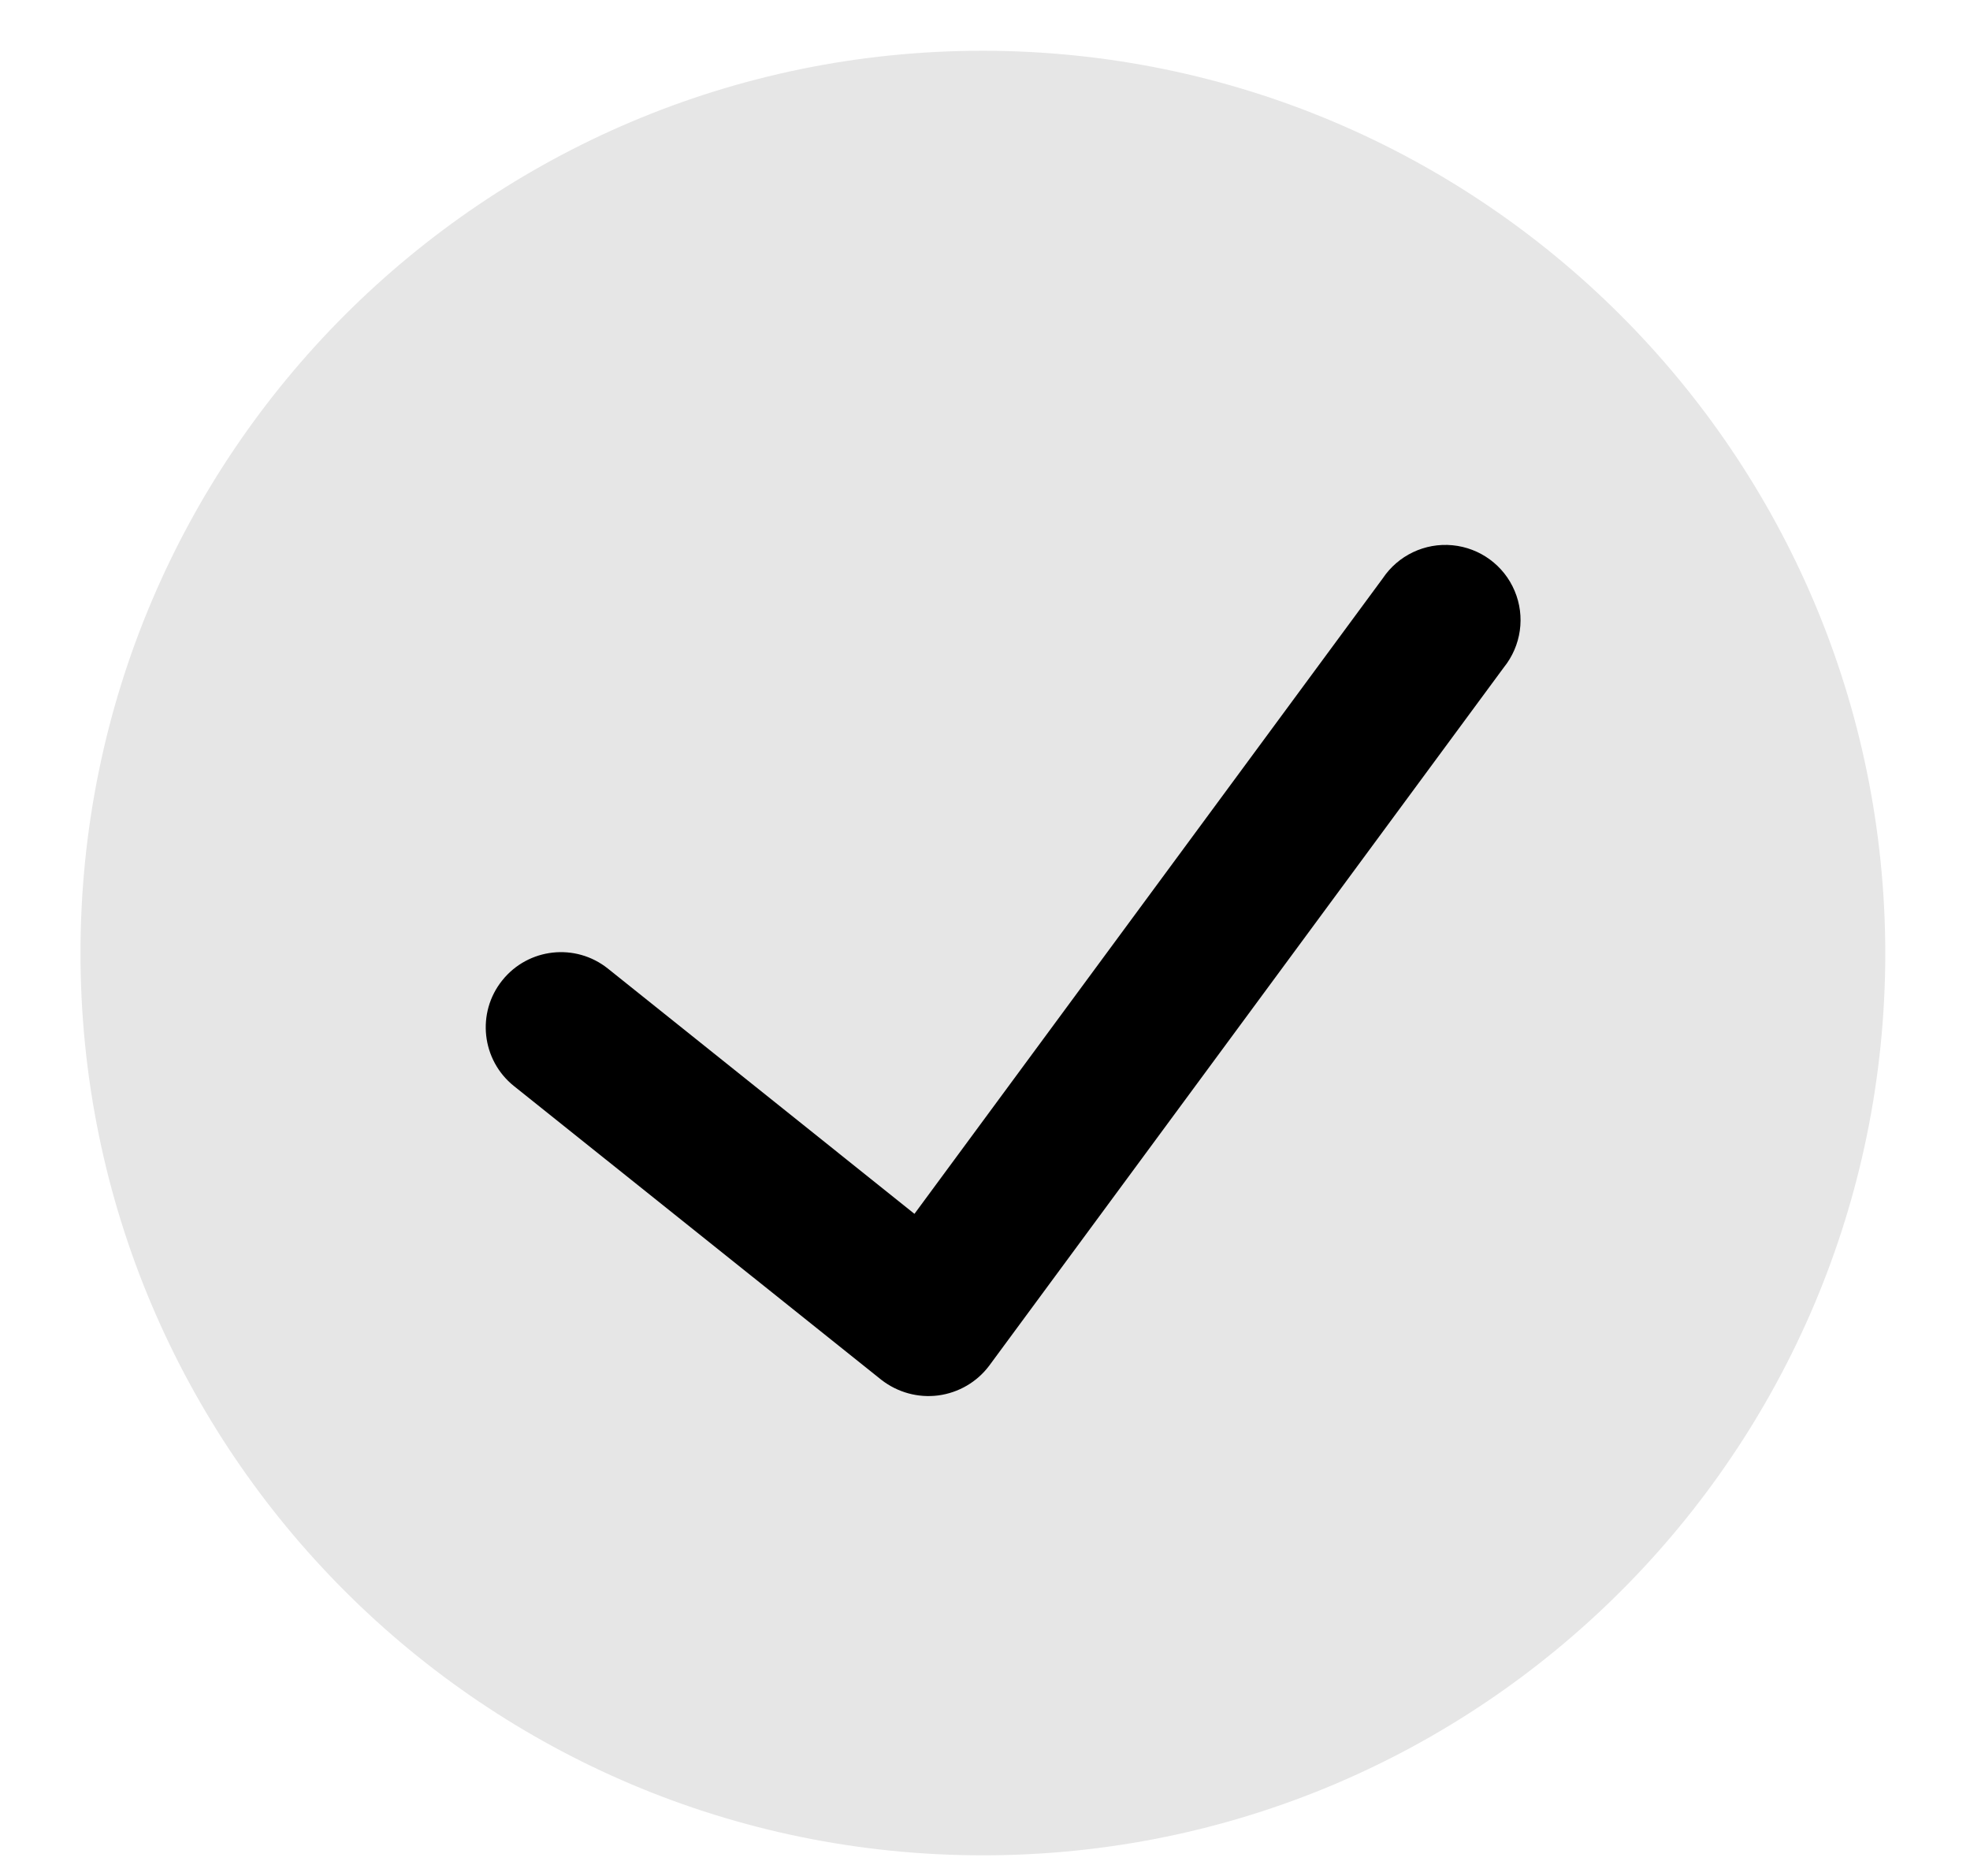 <svg width="21" height="20" viewBox="0 0 21 20" fill="none" xmlns="http://www.w3.org/2000/svg">
<path opacity="0.1" d="M10.478 0.541C5.165 0.541 0.858 4.848 0.858 10.161C0.858 15.473 5.165 19.78 10.478 19.78C15.79 19.78 20.097 15.473 20.097 10.161C20.091 4.85 15.788 0.547 10.478 0.541Z" fill="black"/>
<path d="M16.031 7.115L10.544 14.561C10.413 14.735 10.218 14.848 10.002 14.877C9.786 14.905 9.569 14.845 9.397 14.712L5.479 11.579C5.133 11.302 5.077 10.797 5.354 10.452C5.631 10.106 6.135 10.05 6.481 10.327L9.748 12.941L14.74 6.166C14.904 5.921 15.189 5.785 15.483 5.813C15.777 5.841 16.032 6.028 16.146 6.3C16.261 6.572 16.216 6.885 16.031 7.115Z" fill="black"/>
</svg>
